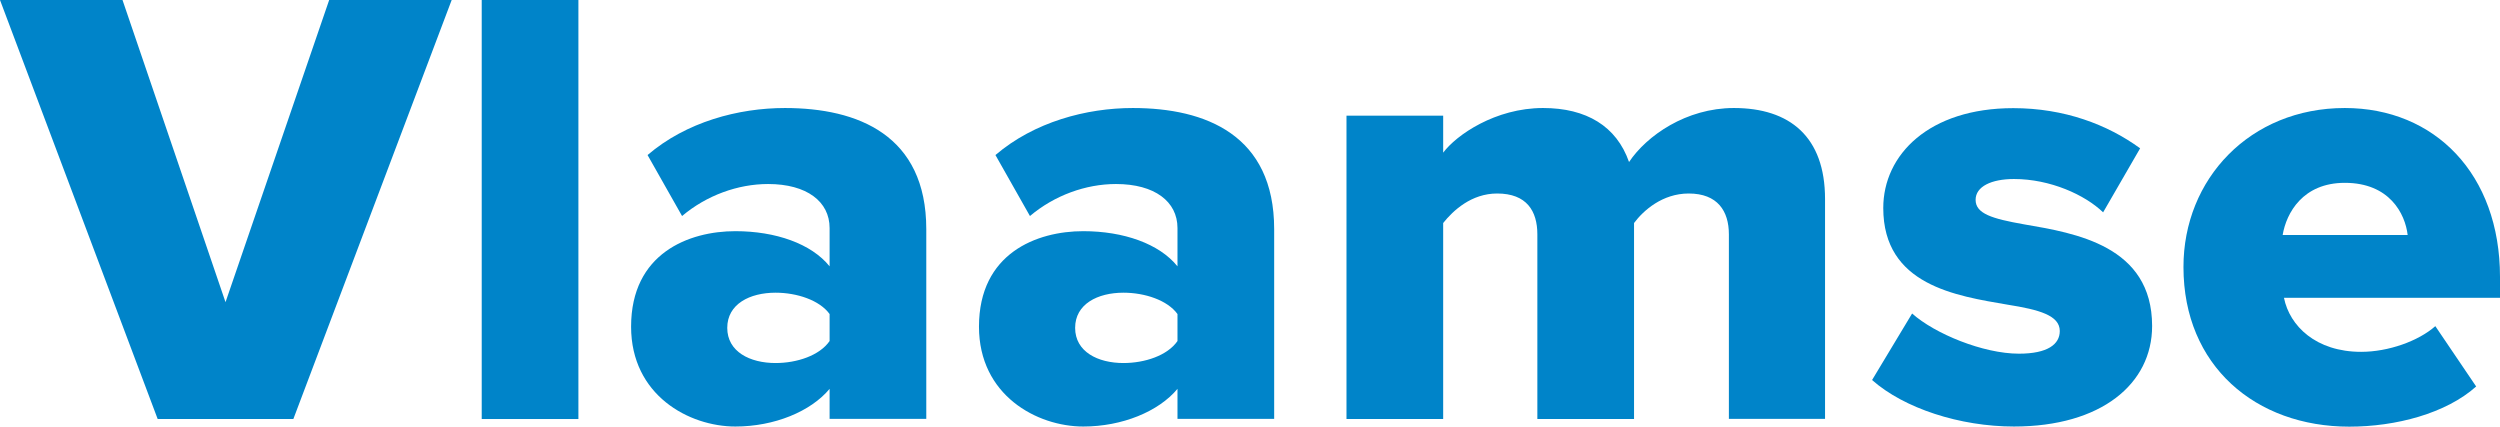<?xml version="1.0" encoding="utf-8"?>
<!-- Generator: Adobe Illustrator 26.1.0, SVG Export Plug-In . SVG Version: 6.00 Build 0)  -->
<svg version="1.1" id="Laag_1" xmlns="http://www.w3.org/2000/svg" xmlns:xlink="http://www.w3.org/1999/xlink" x="0px" y="0px"
	 viewBox="0 0 189.79 32.38" style="enable-background:new 0 0 189.79 32.38;" xml:space="preserve">
<style type="text/css">
	.st0{fill:#0084C9;}
</style>
<polygon class="st0" points="0,0 9.3,0 17.12,22.94 24.99,0 34.29,0 22.27,31.81 11.97,31.81 "/>
<rect x="36.57" y="0" class="st0" width="7.34" height="31.81"/>
<path class="st0" d="M62.98,23.84c-0.76-1.05-2.48-1.62-4.1-1.62c-1.96,0-3.67,0.86-3.67,2.67c0,1.81,1.72,2.67,3.67,2.67
	c1.62,0,3.34-0.57,4.1-1.67V23.84z M62.98,29.52c-1.43,1.72-4.2,2.86-7.15,2.86c-3.53,0-7.92-2.38-7.92-7.58
	c0-5.58,4.39-7.25,7.92-7.25c3.05,0,5.77,0.95,7.15,2.67v-2.91c0-2-1.72-3.34-4.67-3.34c-2.29,0-4.67,0.86-6.53,2.43l-2.62-4.63
	C52.1,9.25,56.06,8.2,59.59,8.2c5.53,0,10.73,2.05,10.73,9.2v14.4h-7.34V29.52z"/>
<path class="st0" d="M89.39,23.84c-0.76-1.05-2.48-1.62-4.1-1.62c-1.96,0-3.67,0.86-3.67,2.67c0,1.81,1.72,2.67,3.67,2.67
	c1.62,0,3.34-0.57,4.1-1.67V23.84z M89.39,29.52c-1.43,1.72-4.2,2.86-7.15,2.86c-3.53,0-7.92-2.38-7.92-7.58
	c0-5.58,4.39-7.25,7.92-7.25c3.05,0,5.77,0.95,7.15,2.67v-2.91c0-2-1.72-3.34-4.67-3.34c-2.29,0-4.67,0.86-6.53,2.43l-2.62-4.63
	C78.52,9.25,82.48,8.2,86,8.2c5.53,0,10.73,2.05,10.73,9.2v14.4h-7.34V29.52z"/>
<path class="st0" d="M131.25,17.79c0-1.77-0.86-3.1-3.05-3.1c-2,0-3.44,1.29-4.15,2.24v14.88h-7.34V17.79c0-1.77-0.81-3.1-3.05-3.1
	c-1.96,0-3.34,1.29-4.1,2.24v14.88h-7.34V8.78h7.34v2.81c1-1.34,3.96-3.39,7.58-3.39c3.29,0,5.58,1.38,6.53,4.1
	c1.34-2,4.34-4.1,7.96-4.1c4.25,0,6.92,2.19,6.92,6.91v16.69h-7.3V17.79z"/>
<path class="st0" d="M145.16,23.8c1.71,1.53,5.39,3.05,8.11,3.05c2.19,0,3.1-0.72,3.1-1.72c0-1.19-1.57-1.62-3.96-2
	c-3.91-0.67-9.44-1.48-9.44-7.34c0-4.05,3.48-7.58,9.87-7.58c3.86,0,7.15,1.24,9.63,3.05l-2.81,4.86c-1.38-1.33-4.01-2.53-6.77-2.53
	c-1.71,0-2.91,0.57-2.91,1.58c0,1.05,1.24,1.43,3.67,1.86c3.91,0.67,9.73,1.62,9.73,7.72c0,4.39-3.86,7.63-10.49,7.63
	c-4.1,0-8.34-1.38-10.77-3.53L145.16,23.8z"/>
<path class="st0" d="M173.29,17.84h9.49c-0.19-1.62-1.38-3.96-4.77-3.96C174.82,13.88,173.57,16.17,173.29,17.84 M178.01,8.2
	c6.82,0,11.78,5.01,11.78,12.83v1.58h-16.4c0.43,2.14,2.43,4.1,5.86,4.1c2.05,0,4.34-0.81,5.63-1.95l3.1,4.58
	c-2.29,2.05-6.1,3.05-9.63,3.05c-7.11,0-12.59-4.62-12.59-12.11C165.75,13.59,170.81,8.2,178.01,8.2"/>
</svg>
